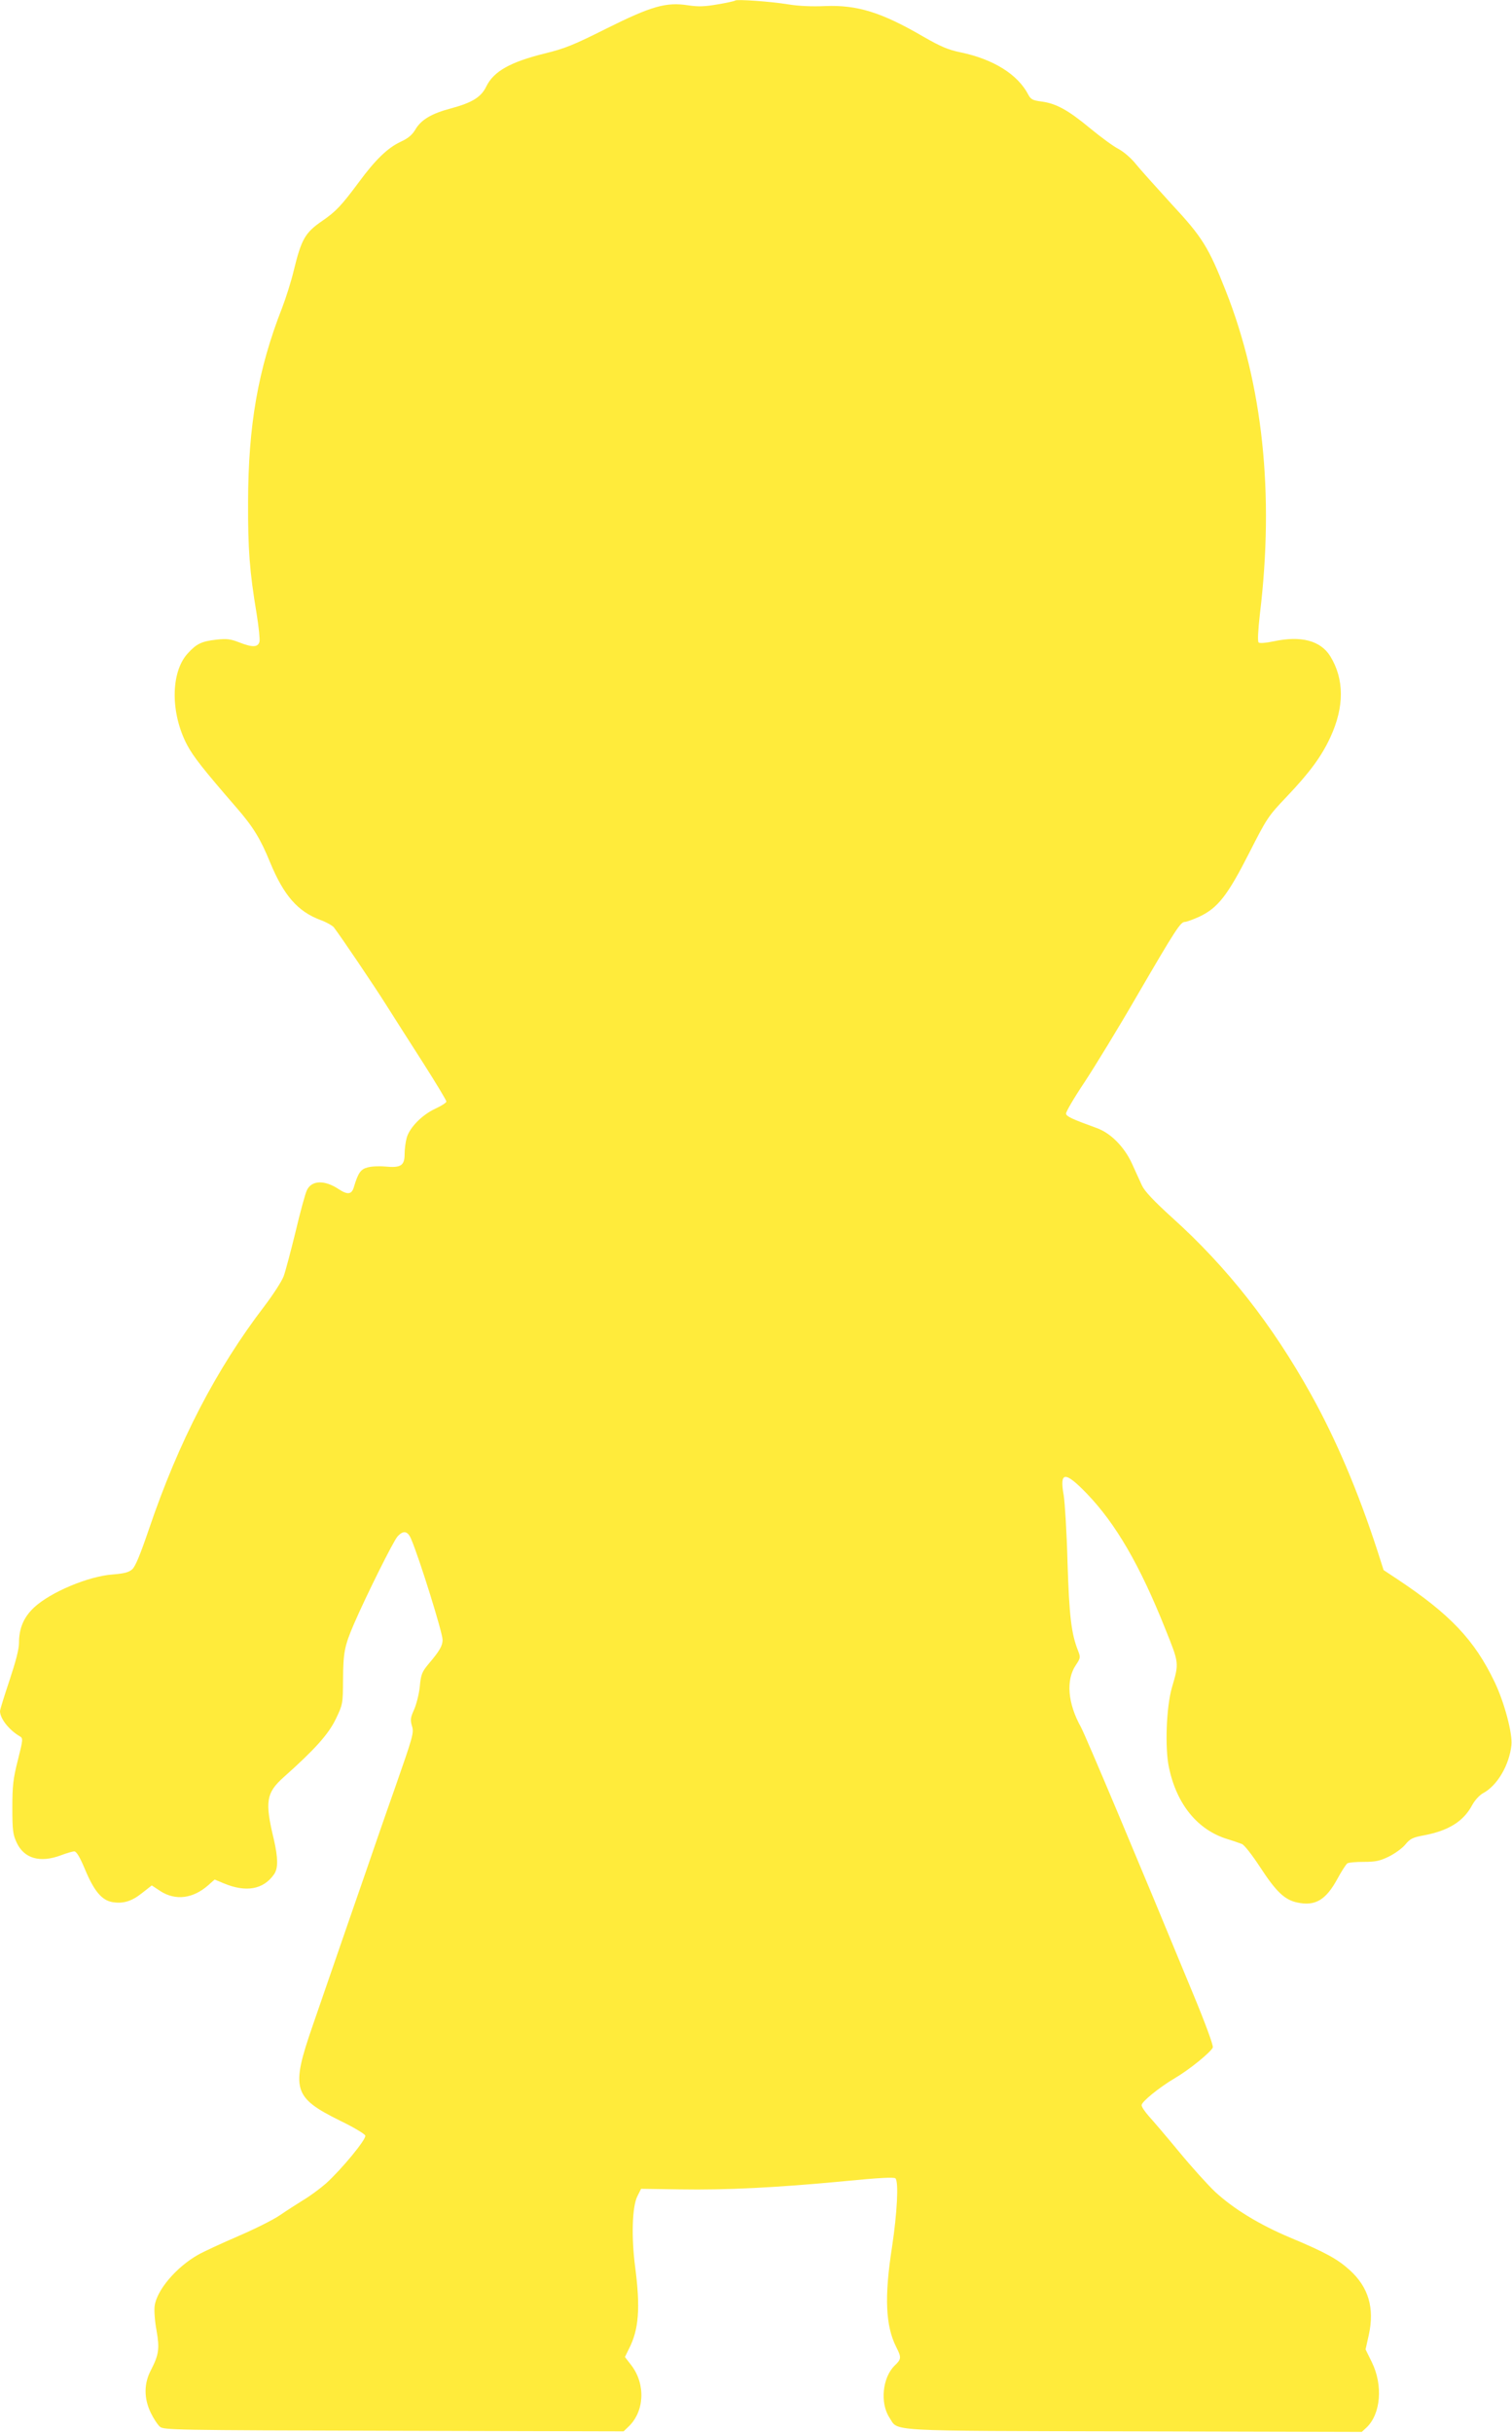 <?xml version="1.0" standalone="no"?>
<!DOCTYPE svg PUBLIC "-//W3C//DTD SVG 20010904//EN"
 "http://www.w3.org/TR/2001/REC-SVG-20010904/DTD/svg10.dtd">
<svg version="1.0" xmlns="http://www.w3.org/2000/svg"
 width="796pt" height="1280pt" viewBox="0 0 796 1280"
 preserveAspectRatio="xMidYMid meet">
<g transform="translate(0,1280) scale(0.1,-0.1)"
fill="#ffeb3b" stroke="none">
<path d="M3870 12797 c-3 -3 -44 -12 -92 -20 -69 -12 -102 -13 -155 -5 -116
18 -193 -4 -430 -122 -171 -86 -221 -106 -324 -131 -182 -45 -270 -94 -309
-174 -27 -56 -74 -85 -185 -115 -103 -27 -158 -60 -188 -111 -18 -30 -39 -47
-78 -65 -68 -32 -132 -93 -221 -214 -90 -121 -120 -153 -190 -201 -92 -63
-111 -96 -152 -264 -13 -55 -41 -143 -61 -195 -127 -324 -178 -618 -179 -1020
-1 -250 8 -367 45 -589 11 -68 18 -134 15 -147 -8 -30 -37 -31 -108 -3 -44 17
-64 20 -118 14 -79 -9 -105 -21 -153 -74 -89 -99 -90 -313 -2 -480 33 -62 84
-127 260 -330 87 -100 126 -163 177 -288 72 -174 145 -258 265 -303 31 -11 62
-29 70 -38 39 -51 210 -304 275 -407 42 -66 130 -205 197 -309 67 -105 121
-195 121 -201 0 -6 -26 -23 -59 -38 -69 -32 -135 -99 -150 -153 -6 -22 -11
-60 -11 -86 0 -60 -20 -73 -102 -65 -32 3 -75 1 -94 -5 -35 -9 -49 -29 -71
-103 -11 -39 -33 -42 -80 -11 -75 50 -144 47 -168 -7 -8 -17 -35 -115 -59
-217 -25 -102 -53 -208 -63 -235 -11 -28 -56 -97 -100 -155 -255 -333 -452
-713 -608 -1172 -46 -135 -72 -199 -89 -214 -18 -16 -42 -22 -102 -27 -128 -9
-328 -93 -415 -174 -54 -51 -79 -109 -79 -186 0 -33 -17 -98 -50 -197 -27 -81
-50 -154 -50 -162 0 -39 48 -100 105 -133 17 -10 16 -17 -11 -125 -25 -98 -29
-135 -29 -250 0 -118 3 -141 22 -182 39 -86 124 -110 235 -68 29 11 60 20 69
20 12 0 30 -31 58 -98 47 -112 88 -160 144 -169 57 -9 101 5 155 48 l51 40 47
-31 c79 -50 170 -38 249 31 l35 31 48 -20 c117 -49 209 -33 265 48 22 32 21
86 -2 186 -47 195 -40 242 52 324 165 147 236 226 275 307 37 77 37 79 38 208
1 141 7 175 58 293 65 150 208 437 229 459 31 34 54 29 72 -15 45 -106 165
-492 165 -529 0 -31 -16 -59 -74 -127 -34 -41 -40 -54 -46 -119 -4 -39 -18
-94 -30 -121 -19 -42 -21 -54 -11 -87 11 -35 5 -54 -90 -326 -56 -158 -125
-358 -154 -443 -49 -140 -115 -332 -278 -804 -117 -337 -105 -380 144 -503 70
-34 129 -69 132 -78 7 -18 -125 -178 -207 -252 -31 -27 -85 -67 -119 -87 -34
-21 -90 -57 -125 -81 -35 -24 -134 -73 -220 -110 -86 -37 -181 -81 -209 -97
-115 -65 -218 -186 -229 -270 -3 -24 1 -81 10 -128 17 -97 12 -128 -29 -208
-38 -71 -38 -150 -1 -226 14 -29 35 -61 47 -72 20 -18 57 -19 1231 -22 l1211
-3 24 23 c86 80 93 224 17 324 l-34 44 21 43 c52 101 61 214 33 429 -21 160
-16 318 11 373 l20 40 205 -3 c242 -4 507 9 864 43 183 18 263 22 270 15 18
-18 9 -183 -18 -362 -41 -262 -34 -414 22 -525 28 -55 28 -64 -8 -98 -64 -62
-78 -196 -28 -273 50 -75 -45 -70 1290 -73 l1197 -3 25 23 c75 71 88 222 28
344 l-33 67 17 76 c31 141 -1 251 -100 341 -64 58 -127 93 -311 170 -165 69
-302 153 -399 243 -38 36 -123 130 -189 210 -66 80 -138 164 -159 187 -21 24
-38 49 -38 58 0 18 92 93 175 142 77 45 192 139 200 162 3 11 -40 128 -104
282 -280 679 -566 1359 -591 1404 -69 124 -79 246 -27 324 26 39 26 42 12 78
-35 89 -46 179 -55 463 -4 157 -14 315 -20 353 -23 127 6 129 122 9 152 -158
279 -376 413 -712 73 -182 73 -177 34 -310 -29 -103 -37 -316 -15 -419 41
-194 151 -328 307 -376 30 -9 64 -21 77 -26 13 -5 54 -58 96 -122 84 -129 129
-172 196 -186 94 -20 150 13 211 125 22 41 46 77 52 81 7 5 46 8 87 8 62 0 85
5 132 28 32 16 71 44 87 64 25 30 39 37 100 48 129 25 206 74 251 158 14 26
38 52 57 63 76 40 139 149 150 254 6 61 -37 223 -88 330 -106 222 -235 358
-514 543 l-71 47 -33 103 c-101 310 -217 584 -349 821 -204 367 -441 669 -731
930 -97 88 -145 139 -159 169 -11 23 -34 75 -52 114 -40 88 -111 161 -185 188
-132 48 -160 61 -163 76 -1 9 42 83 97 165 54 82 179 286 276 454 205 352 230
390 253 390 9 0 44 13 77 28 97 46 148 112 261 334 94 185 100 194 199 298
120 126 183 212 229 312 74 160 73 306 -1 426 -51 82 -154 109 -298 78 -43 -9
-74 -11 -79 -6 -6 6 -3 64 7 152 76 629 15 1205 -180 1698 -91 230 -123 282
-285 456 -80 88 -166 183 -190 213 -24 30 -63 63 -89 77 -26 13 -93 62 -150
109 -117 97 -180 131 -257 141 -45 6 -55 11 -68 35 -55 107 -184 188 -359 224
-63 13 -103 30 -192 81 -223 130 -351 169 -520 162 -69 -3 -139 0 -193 9 -92
15 -272 28 -280 20z"/>
</g>
</svg>
